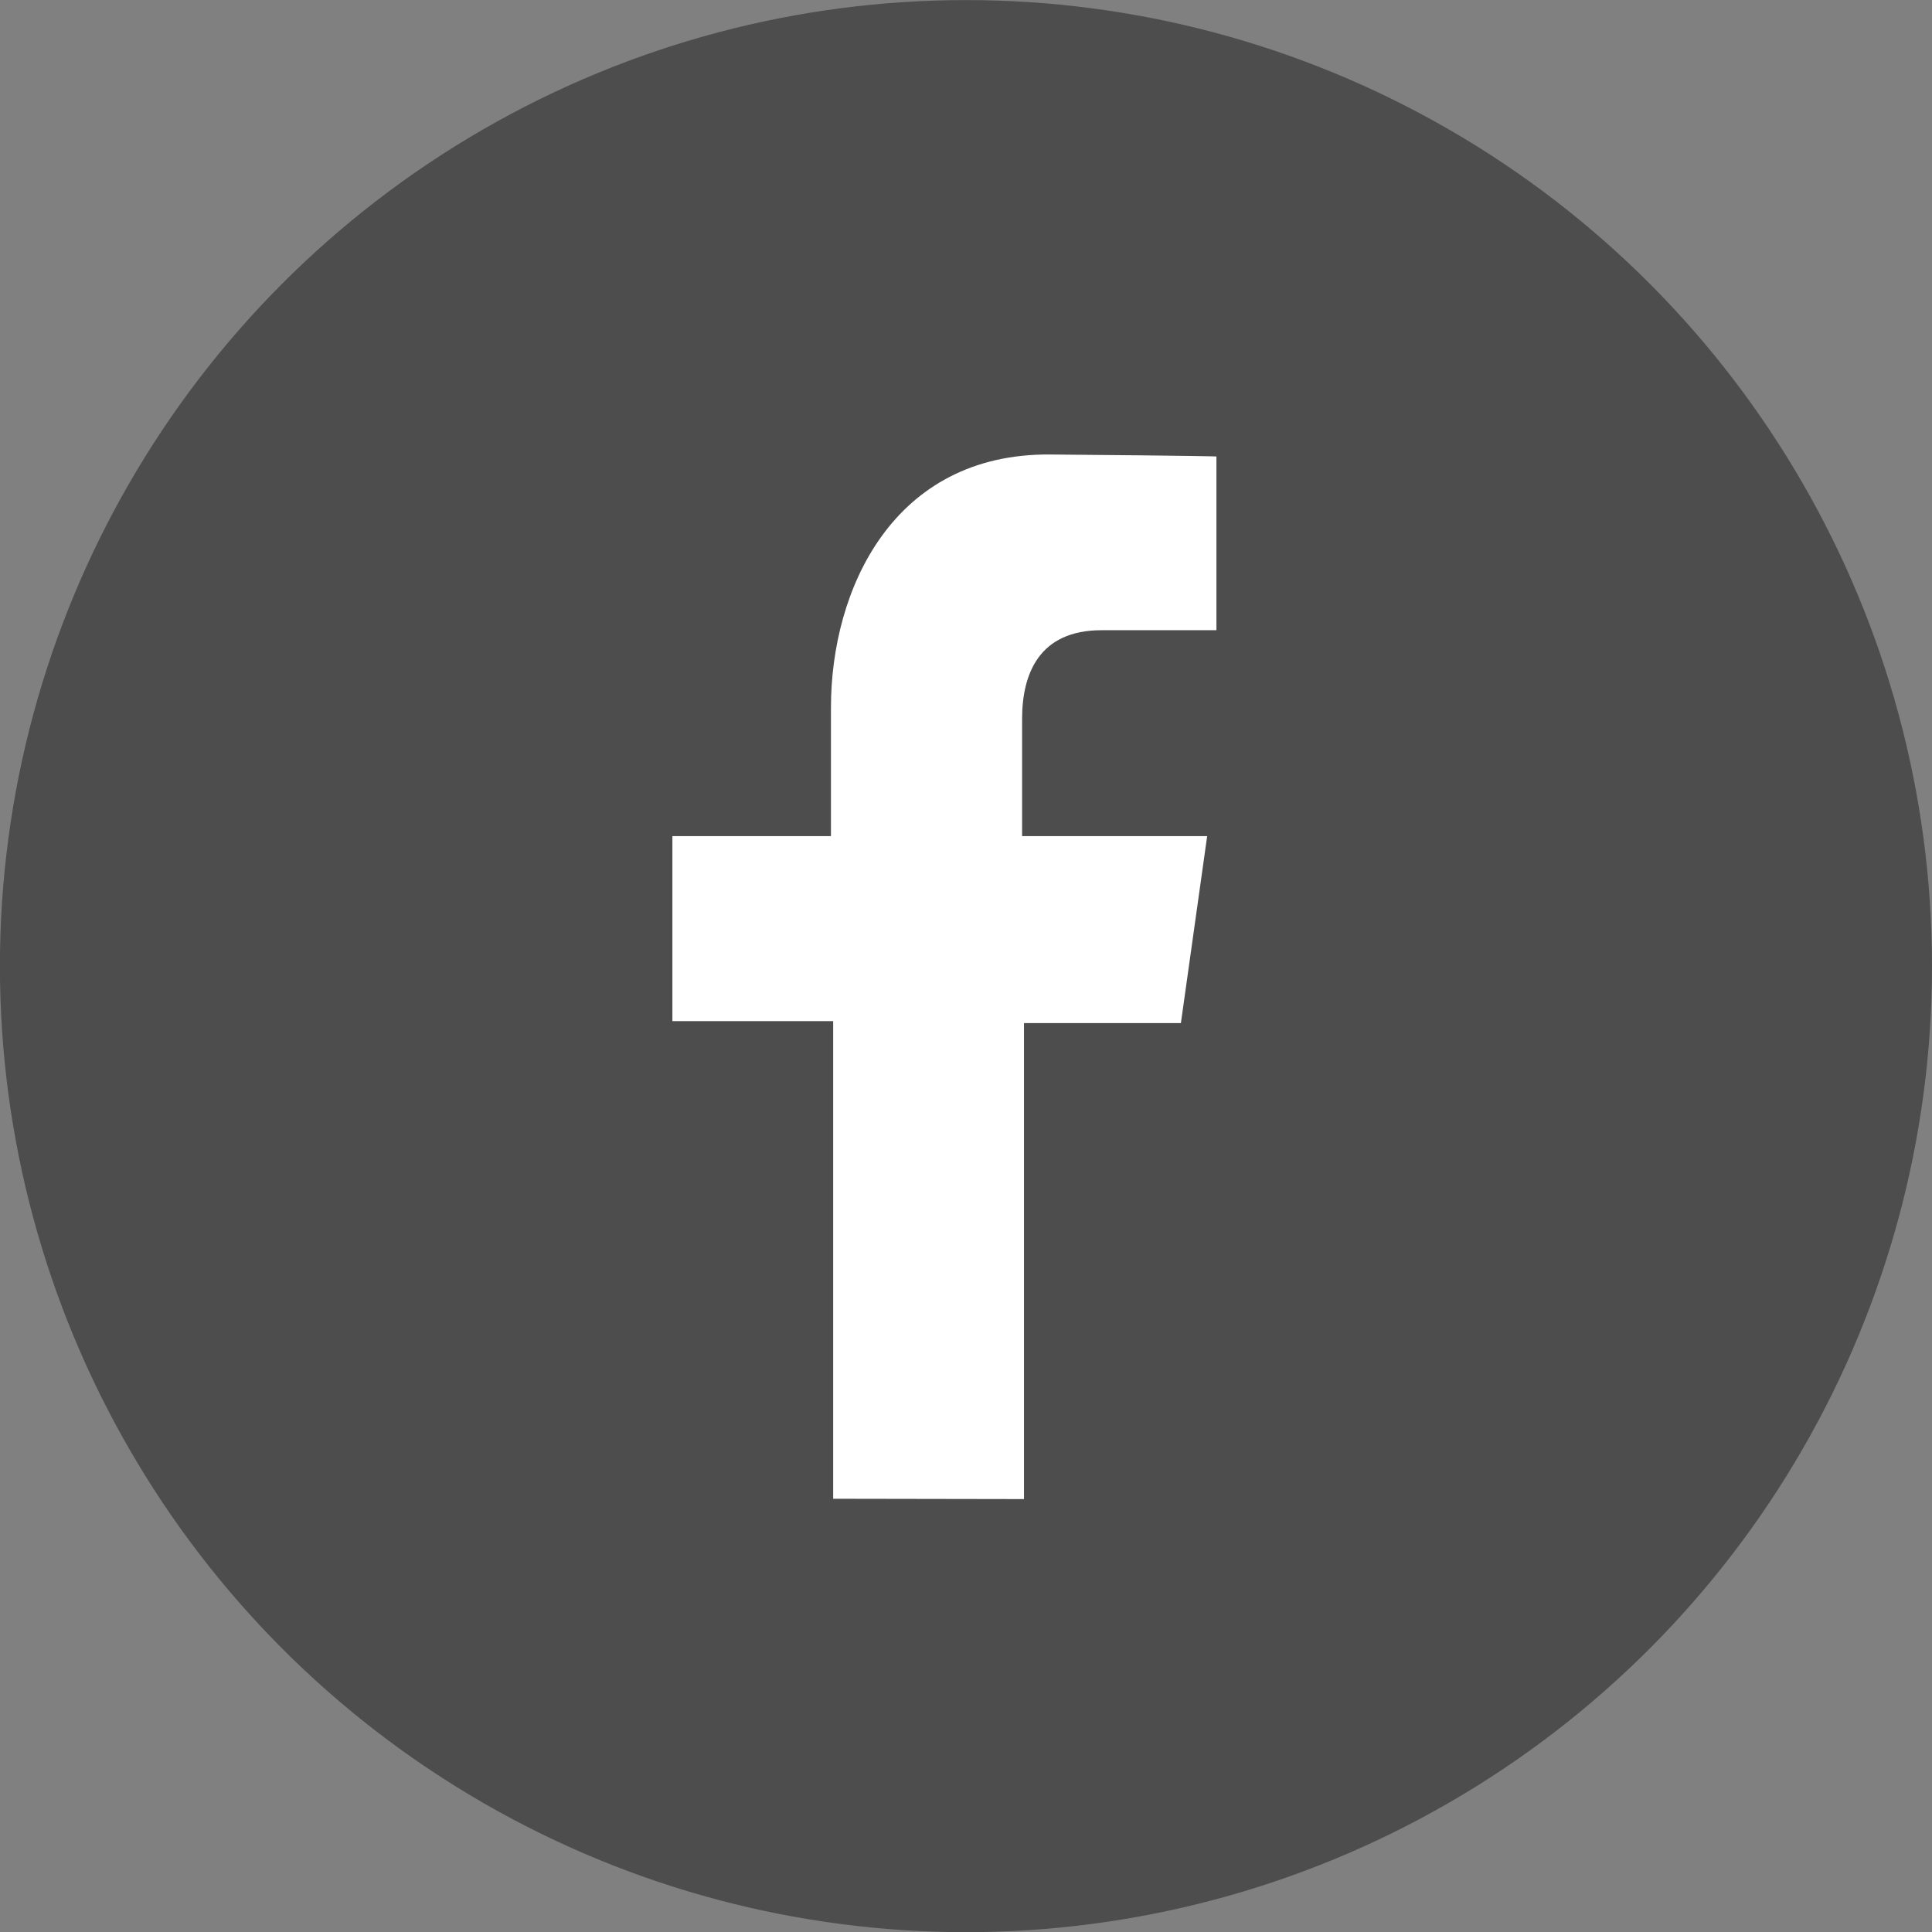 <svg xmlns="http://www.w3.org/2000/svg" viewBox="0 0 23.541 23.543"><rect x="0" y="0" width="23.541" height="23.543" fill="#808080" stroke="none"/><defs><style>.cls-1{fill:#4d4d4d;}.cls-2{fill:#fff;}</style></defs><title>アセット 8</title><g id="レイヤー_2" data-name="レイヤー 2"><g id="レイヤー_1-2" data-name="レイヤー 1"><circle class="cls-1" cx="11.77" cy="11.772" r="11.771"/><path class="cls-2" d="M10.152,18.262V12.442H8.193V10.188h1.932V8.622c0-1.448.762-3.1,2.671-3.084s2.026.024,2.026.024V7.679h-1.4c-.76,0-.968.53-.968,1.081v1.428h2.255l-.32,2.278H12.477v5.8Z"/></g></g></svg>